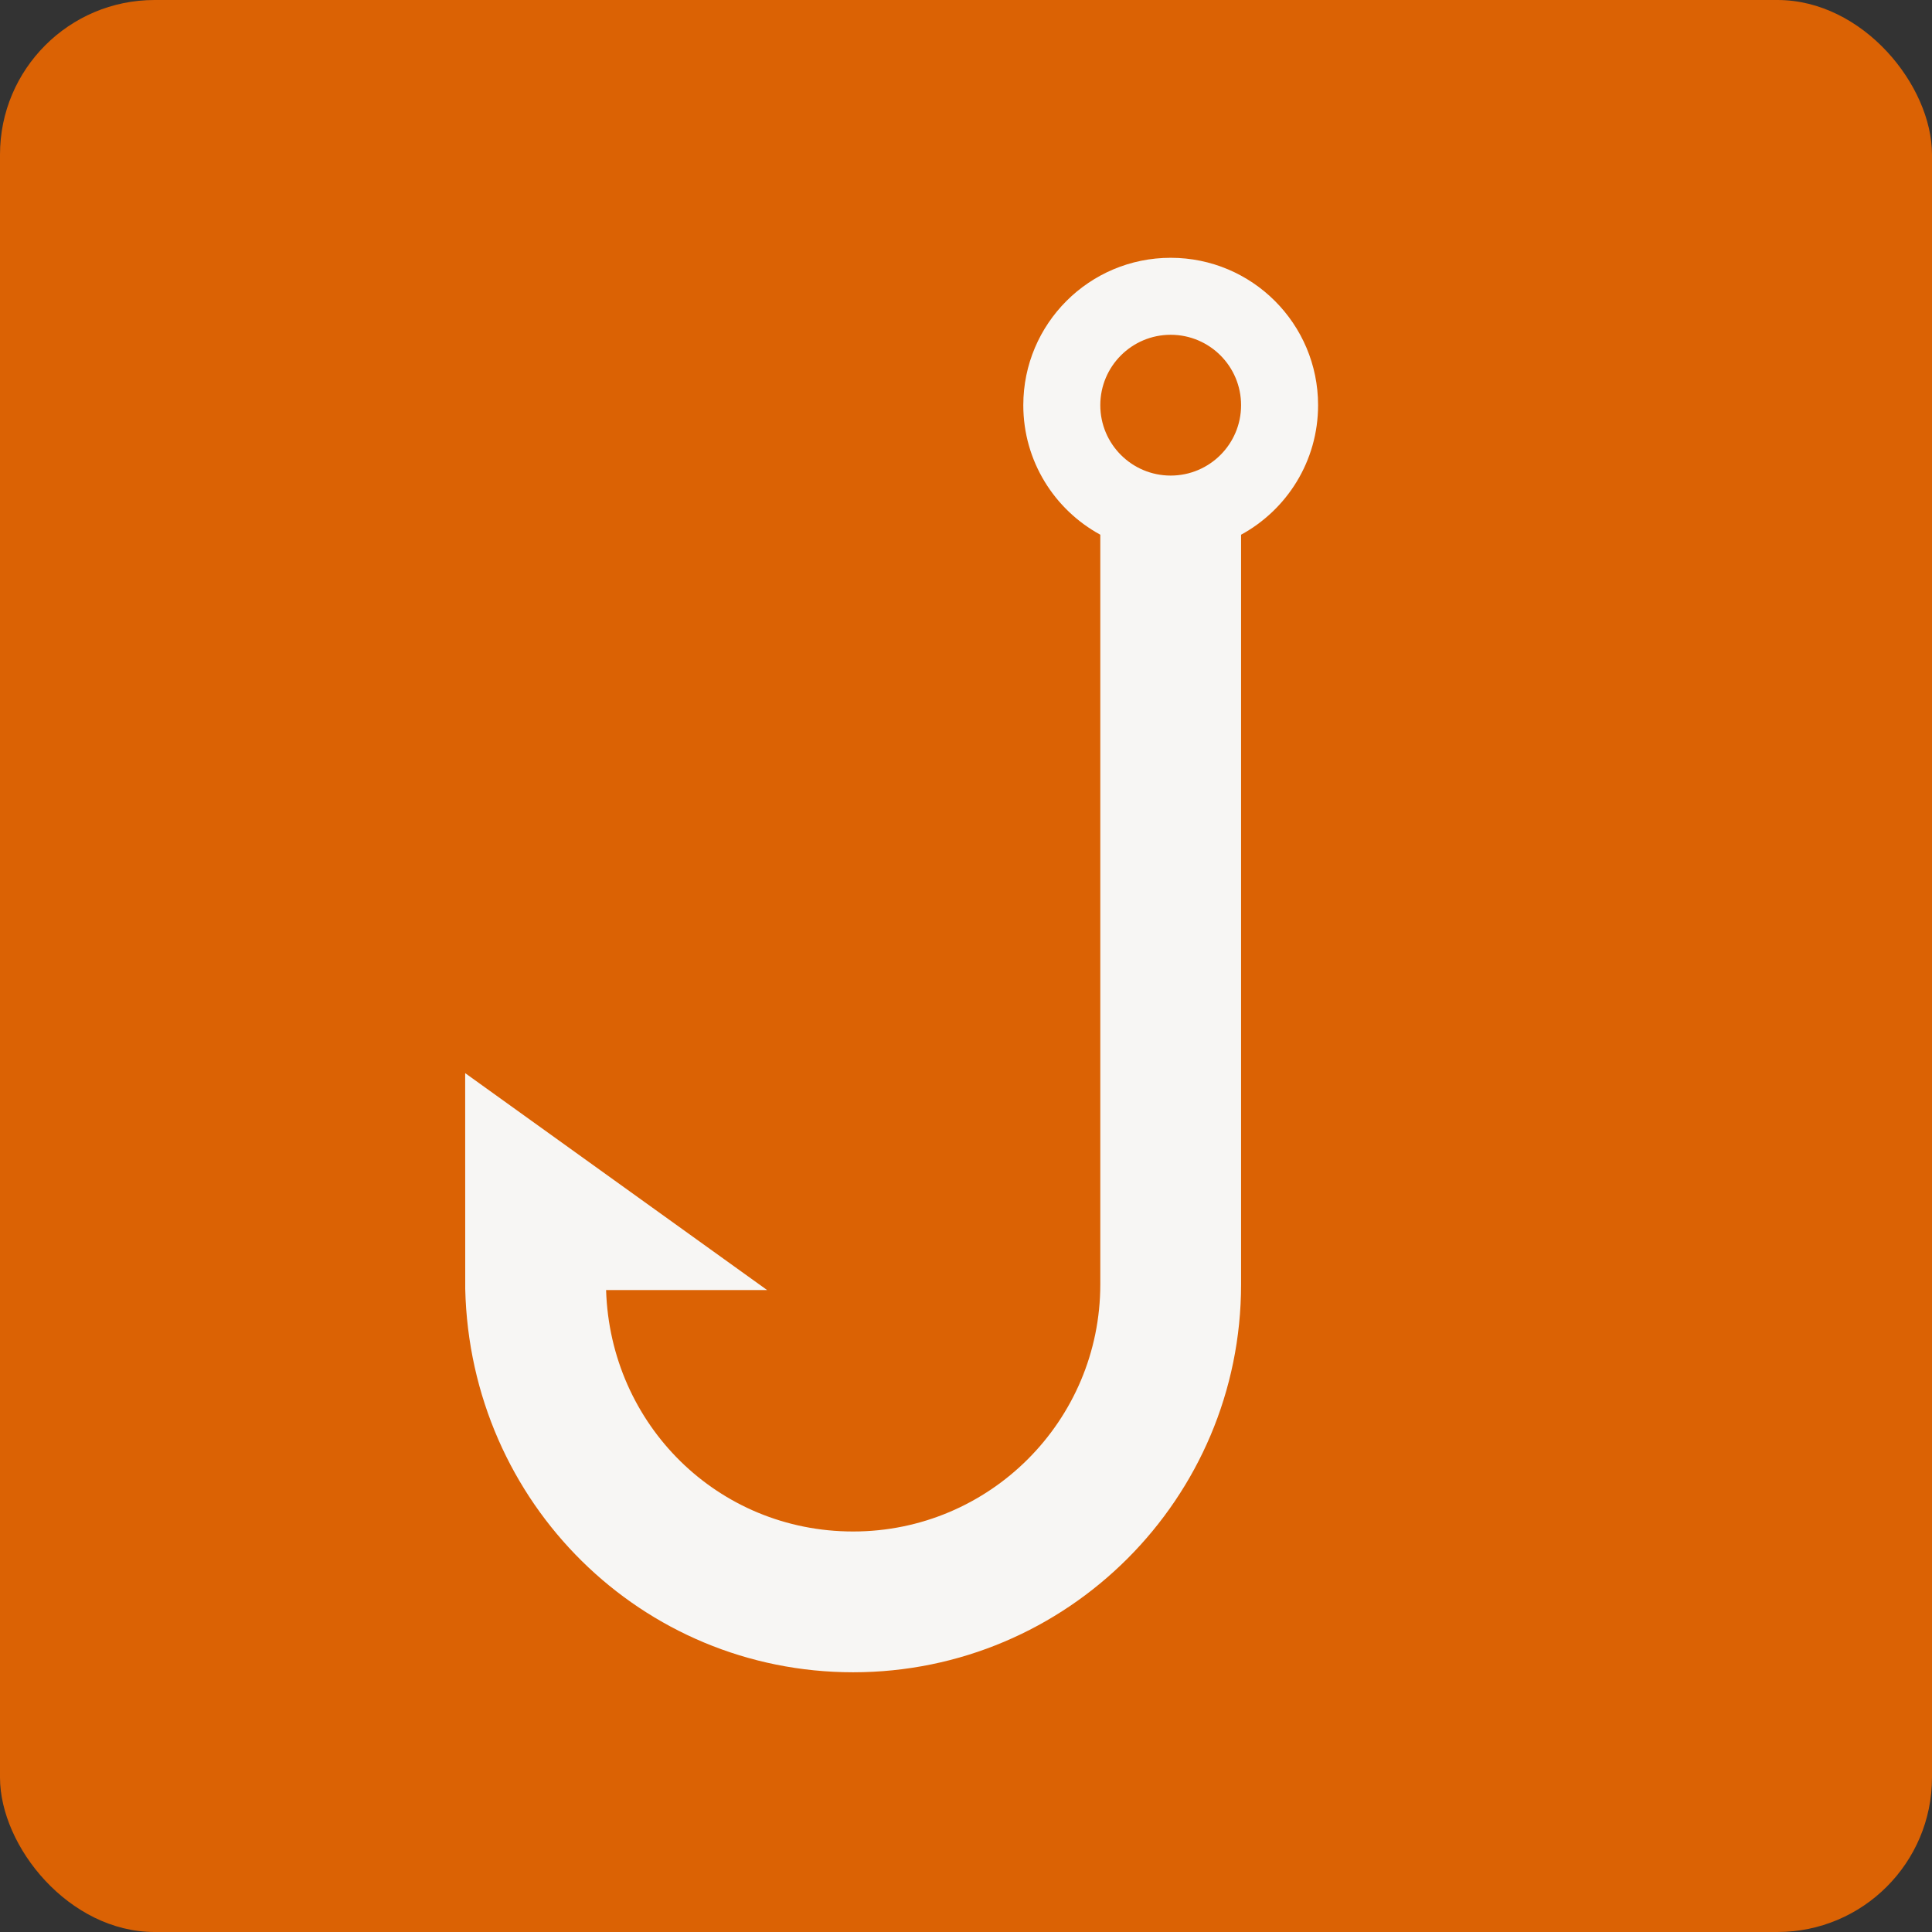 <?xml version="1.0" encoding="UTF-8"?> <svg xmlns="http://www.w3.org/2000/svg" xmlns:xlink="http://www.w3.org/1999/xlink" xmlns:svgjs="http://svgjs.dev/svgjs" version="1.1" width="152" height="152"><rect width="100%" height="100%" fill="#333333" stroke="none"/><svg xmlns="http://www.w3.org/2000/svg" width="152" height="152" viewBox="0 0 152 152" fill="none"><g clip-path="url(#clip0_885_261)"><rect width="152" height="152" rx="12.16" fill="#DB6204"></rect><path fill-rule="evenodd" clip-rule="evenodd" d="M47.684 101.497C48.012 112.089 56.48 120.49 67.12 120.49C77.861 120.49 86.566 111.785 86.566 101.043V42.068C82.957 40.102 80.508 36.276 80.508 31.878C80.508 25.474 85.7 20.282 92.104 20.282C98.508 20.282 103.7 25.474 103.7 31.878C103.7 36.276 101.251 40.102 97.642 42.068V101.043C97.642 117.898 83.975 131.566 67.12 131.566C50.508 131.566 36.993 118.29 36.602 101.407L36.597 84.429L60.356 101.497H47.684ZM92.104 26.339C95.162 26.339 97.642 28.819 97.642 31.878C97.642 34.936 95.162 37.416 92.104 37.416C89.045 37.416 86.566 34.936 86.566 31.878C86.566 28.819 89.045 26.339 92.104 26.339Z" fill="#F7F6F4"></path></g><defs><clipPath id="SvgjsClipPath1006"><rect width="152" height="152" rx="10" fill="white"></rect></clipPath></defs></svg><style>@media (prefers-color-scheme: light) { :root { filter: none; } } @media (prefers-color-scheme: dark) { :root { filter: none; } } </style></svg> 